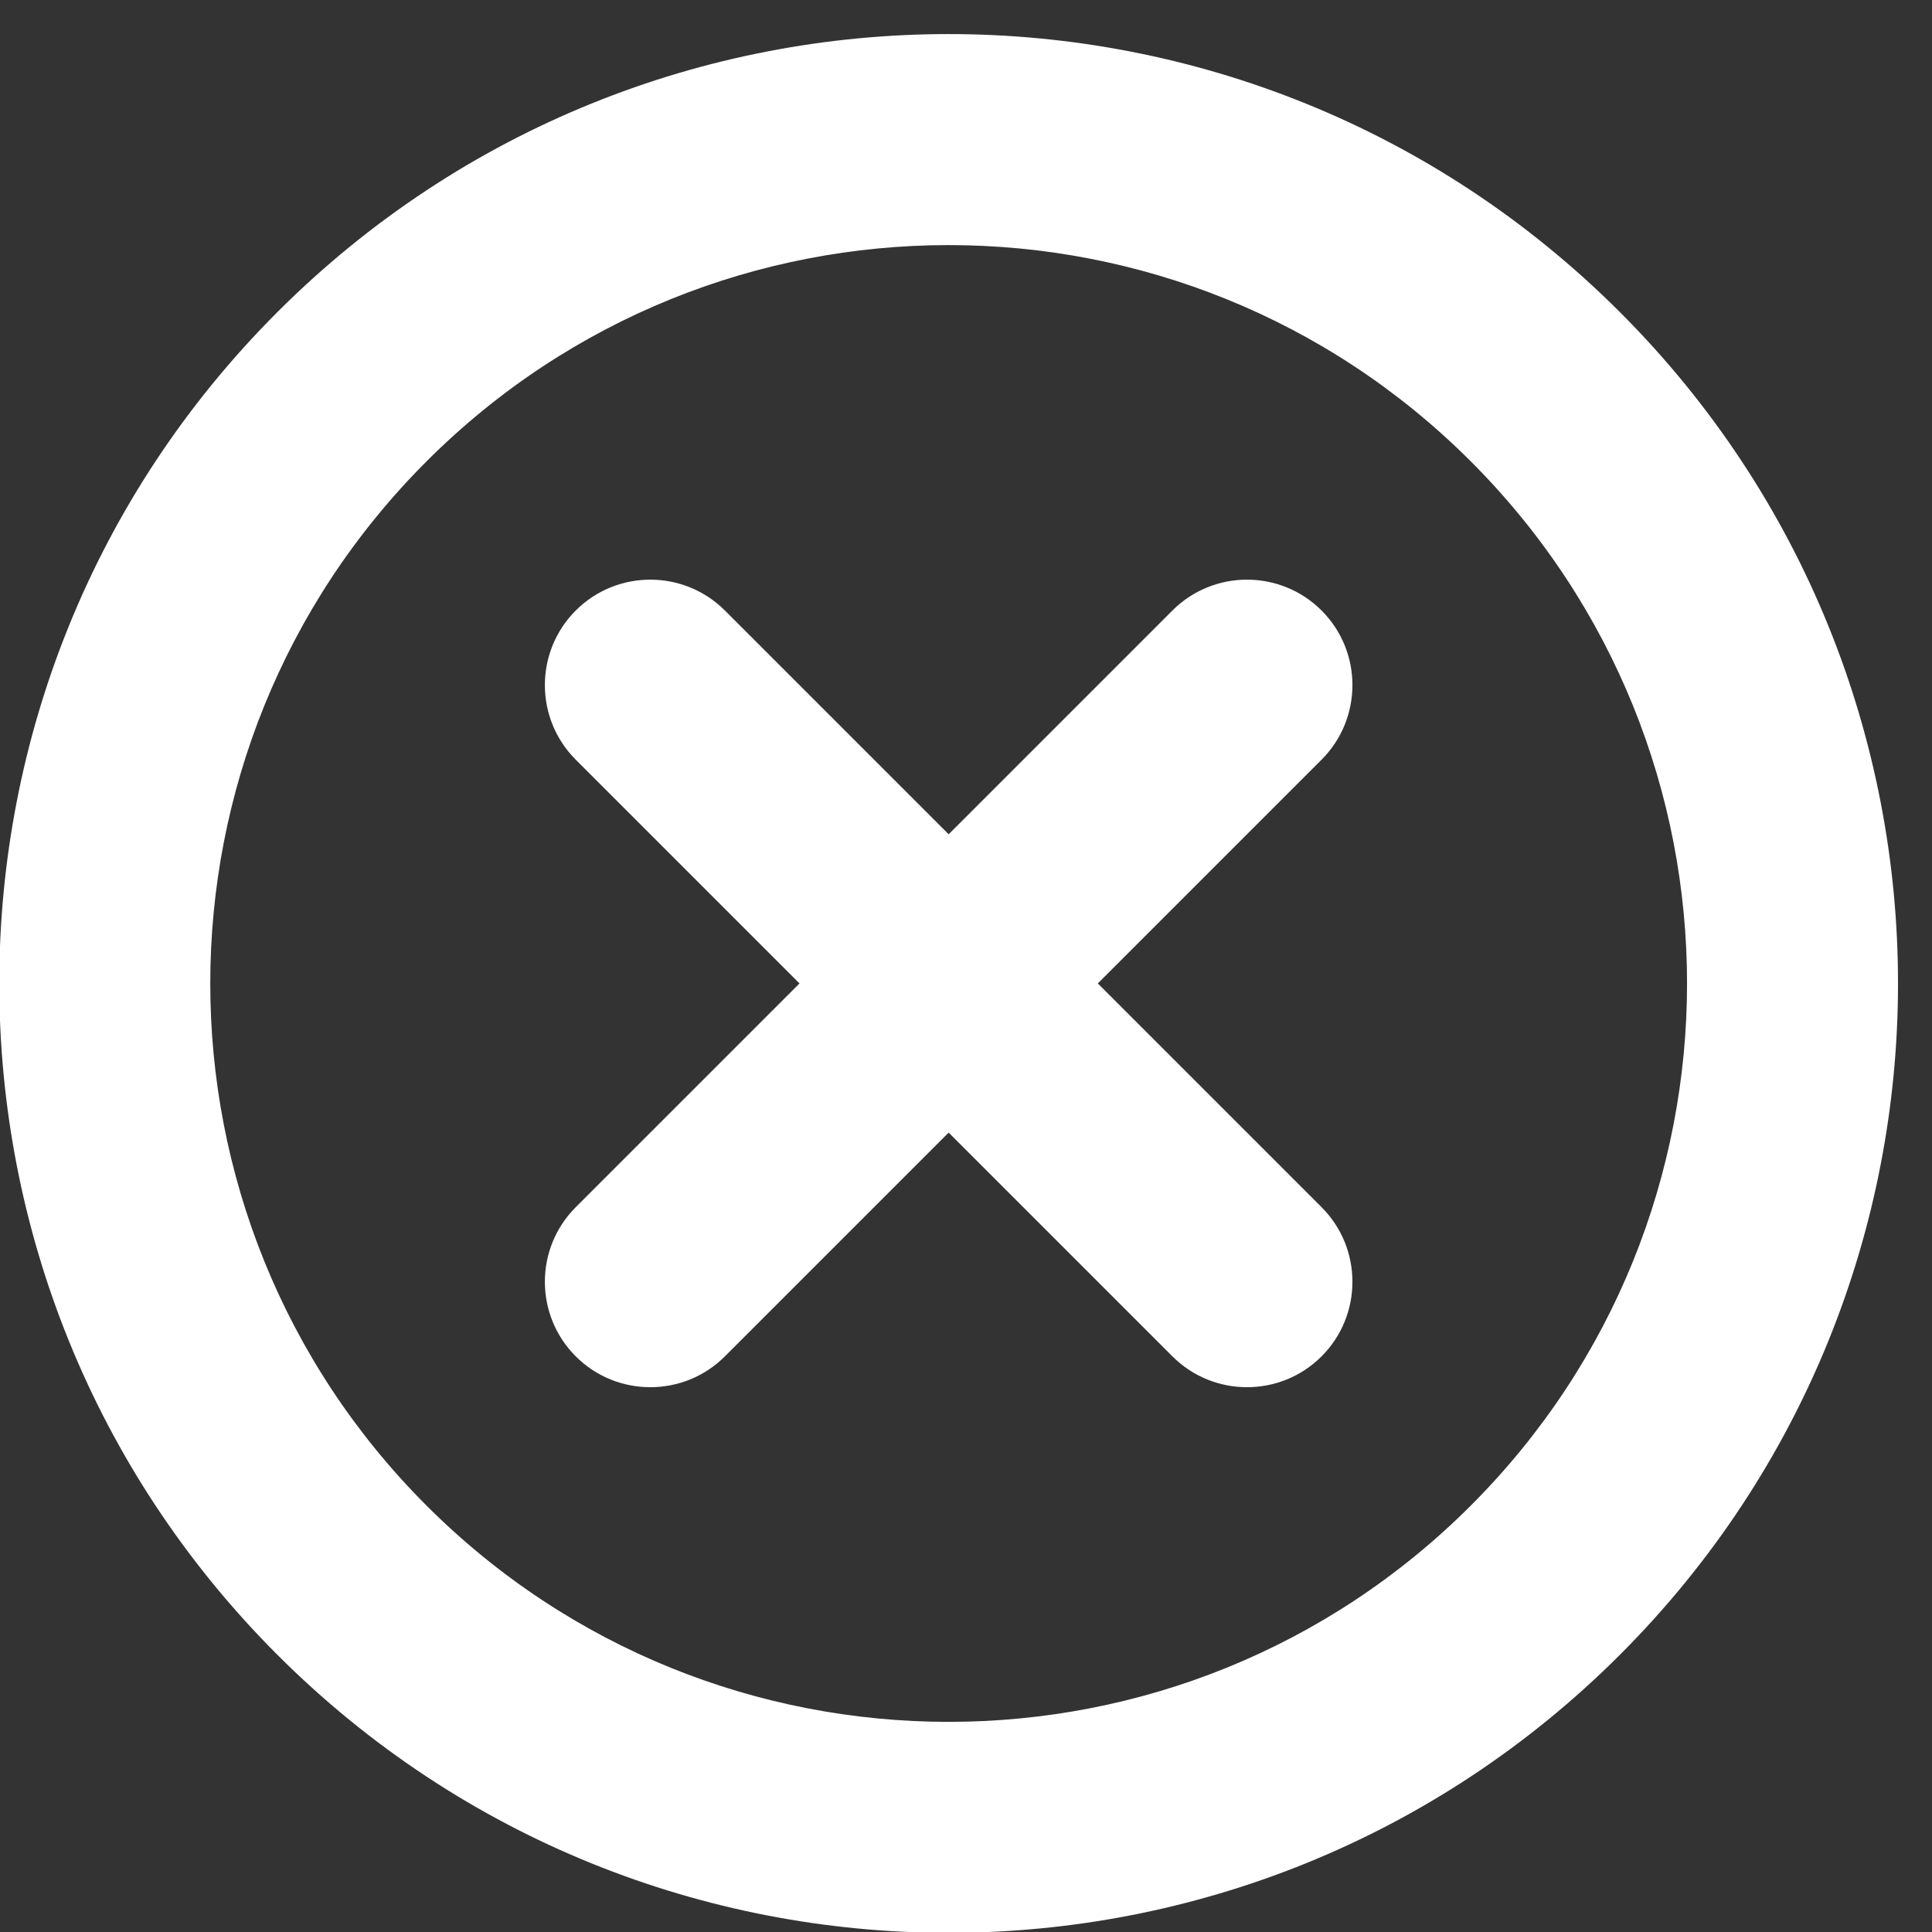 <?xml version="1.0" encoding="UTF-8"?>
<svg width="44px" height="44px" viewBox="0 0 44 44" version="1.1" xmlns="http://www.w3.org/2000/svg" xmlns:xlink="http://www.w3.org/1999/xlink">
    <rect x="0" y="0" width="44" height="44" fill="#333333" stroke="none"/>
    <!-- Generator: Sketch 42 (36781) - http://www.bohemiancoding.com/sketch -->
    <title>Group</title>
    <desc>Created with Sketch.</desc>
    <defs></defs>
    <g id="Page-1" stroke="none" stroke-width="1" fill="none" fill-rule="evenodd">
        <g id="hope-hotel-sprites" transform="translate(-299, -2718)" fill-rule="nonzero" fill="#FFFFFF">
            <g id="Group" transform="translate(298, 2718)">
                <path d="M26.002,22.397 L31.098,17.301 C32.034,16.365 32.036,14.842 31.098,13.904 C30.162,12.968 28.639,12.966 27.701,13.904 L22.605,19 L17.509,13.904 C16.573,12.968 15.05,12.966 14.112,13.904 C13.176,14.84 13.174,16.363 14.112,17.301 L19.208,22.397 L14.112,27.493 C13.176,28.429 13.174,29.952 14.112,30.89 C15.048,31.826 16.571,31.828 17.509,30.89 L22.605,25.794 L27.701,30.89 C28.637,31.826 30.16,31.828 31.098,30.89 C32.034,29.954 32.036,28.431 31.098,27.493 L26.002,22.397 Z" id="Shape"></path>
                <path d="M7.316,37.686 C15.76,46.13 29.449,46.13 37.893,37.686 C46.337,29.242 46.337,15.552 37.893,7.109 C29.449,-1.335 15.76,-1.335 7.316,7.109 C-1.128,15.553 -1.127,29.242 7.316,37.686 L7.316,37.686 Z M10.714,34.289 C4.147,27.722 4.147,17.074 10.714,10.507 C17.281,3.94 27.929,3.94 34.496,10.507 C41.063,17.074 41.063,27.722 34.496,34.289 C27.929,40.856 17.281,40.856 10.714,34.289 L10.714,34.289 Z" id="Shape"></path>
            </g>
        </g>
    </g>
</svg>